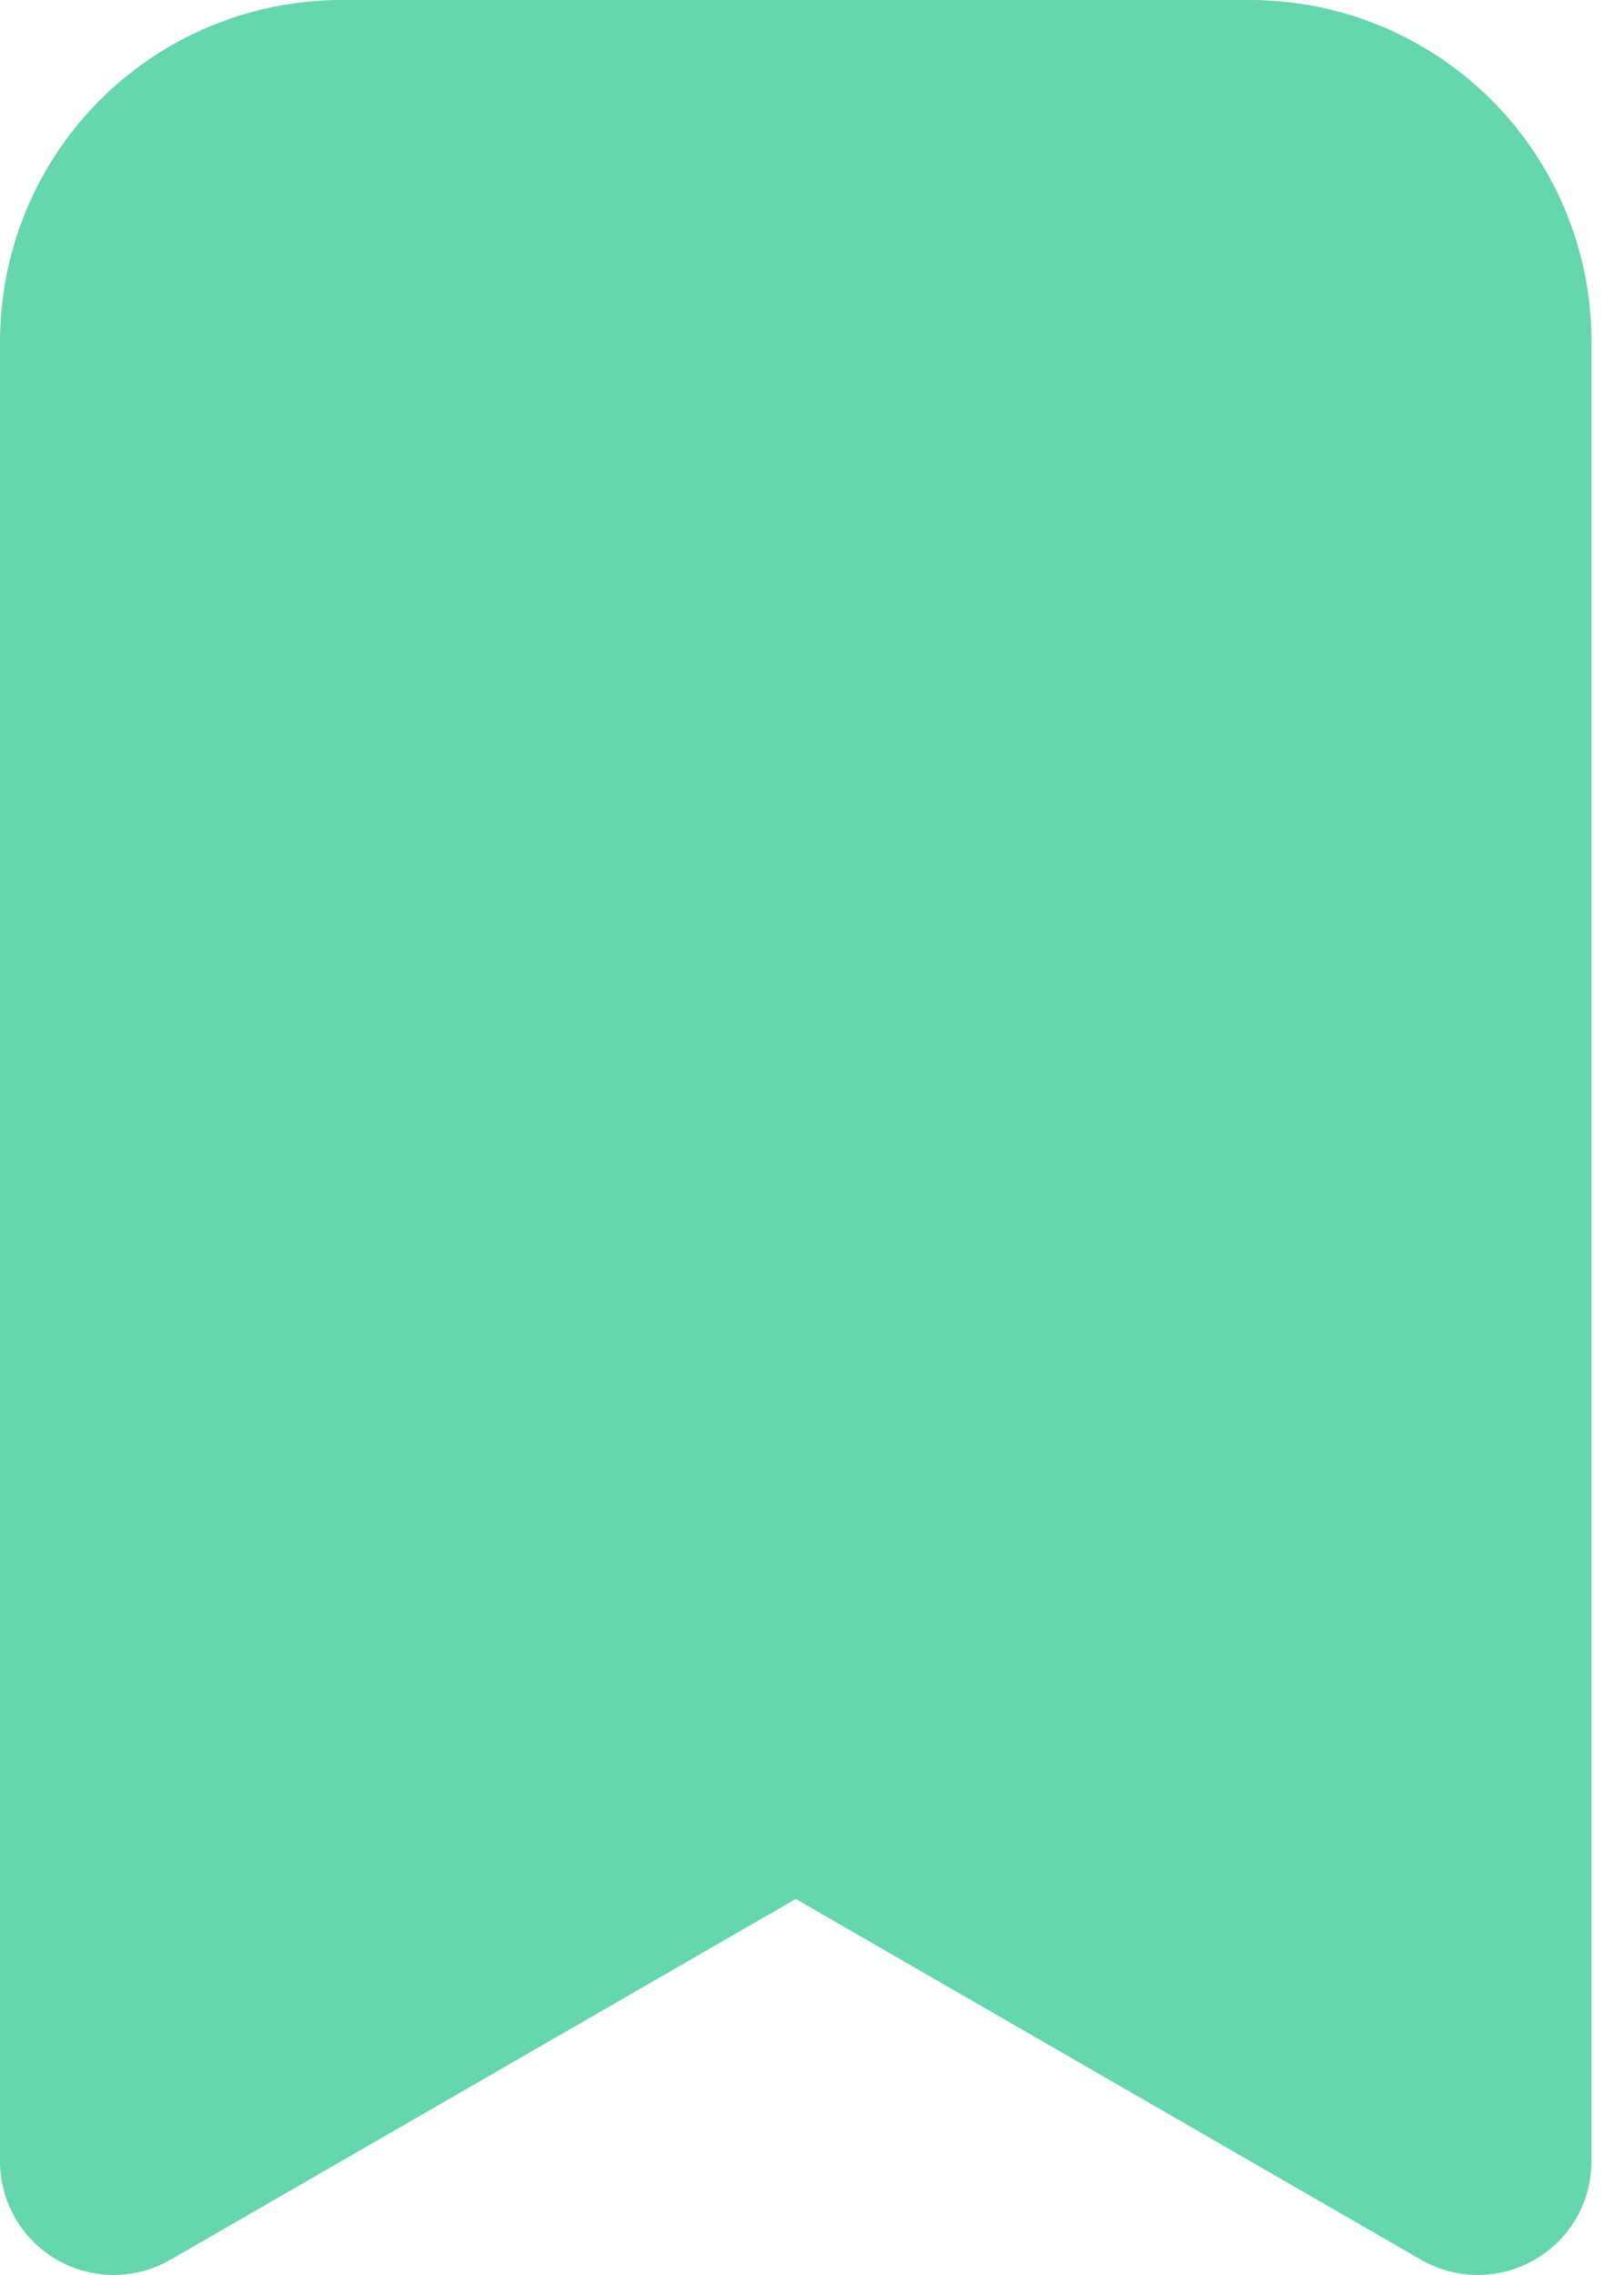 <svg width="20" height="28" viewBox="0 0 20 28" fill="none" xmlns="http://www.w3.org/2000/svg">
<path d="M18.2 28C17.954 28 17.713 27.935 17.5 27.812L9.8 23.372L2.1 27.812C1.887 27.935 1.646 28 1.4 28C1.154 28 0.913 27.935 0.7 27.812C0.487 27.689 0.31 27.513 0.188 27.3C0.065 27.087 6.24289e-06 26.846 0 26.6V4.2C0.001 3.086 0.444 2.019 1.231 1.231C2.019 0.444 3.086 0.001 4.2 0H15.4C16.514 0.001 17.581 0.444 18.369 1.231C19.156 2.019 19.599 3.086 19.6 4.2V26.6C19.6 26.971 19.453 27.327 19.19 27.59C18.927 27.852 18.571 28 18.2 28Z" fill="#66D6AD"/>
</svg>
